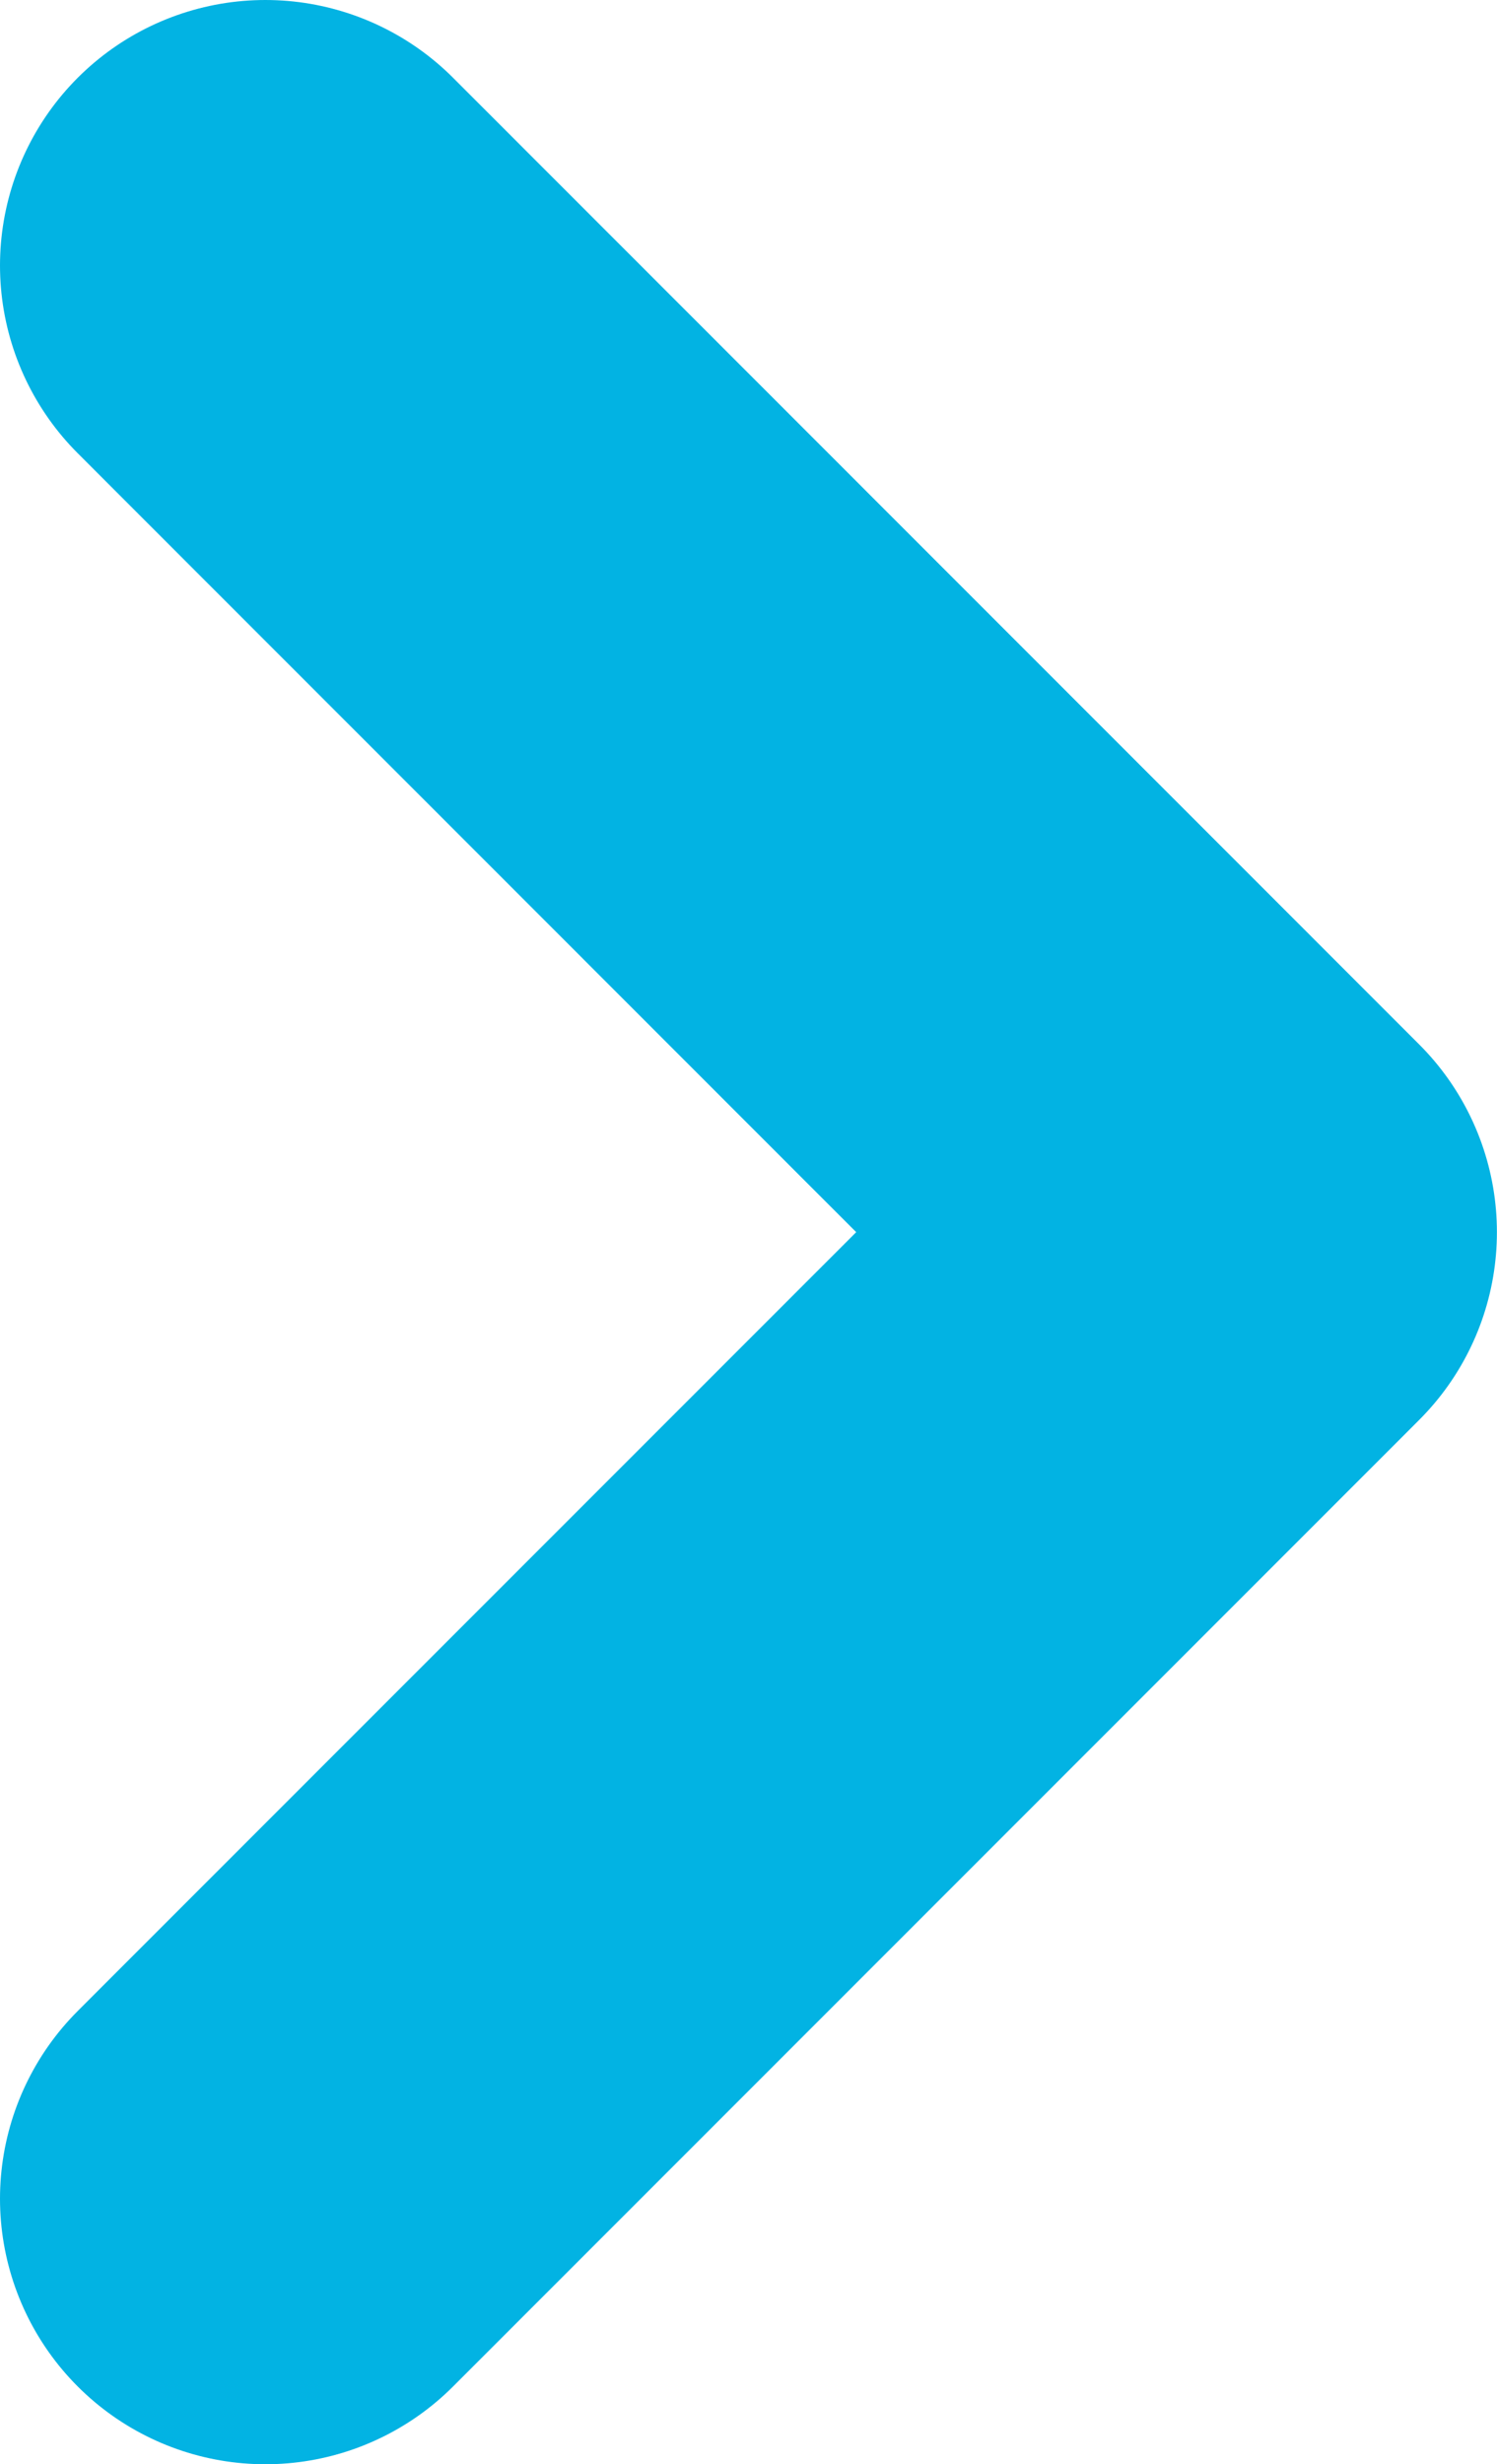 <svg xmlns="http://www.w3.org/2000/svg" width="16.922" height="27.843" viewBox="0 0 16.922 27.843">
  <path id="Path_1203" data-name="Path 1203" d="M8000.63,63.635l10.921,10.922L8000.63,85.478" transform="translate(-7997.63 -60.635)" fill="none" stroke="#02b3e3" stroke-linecap="round" stroke-linejoin="round" stroke-width="6"/>
</svg>
